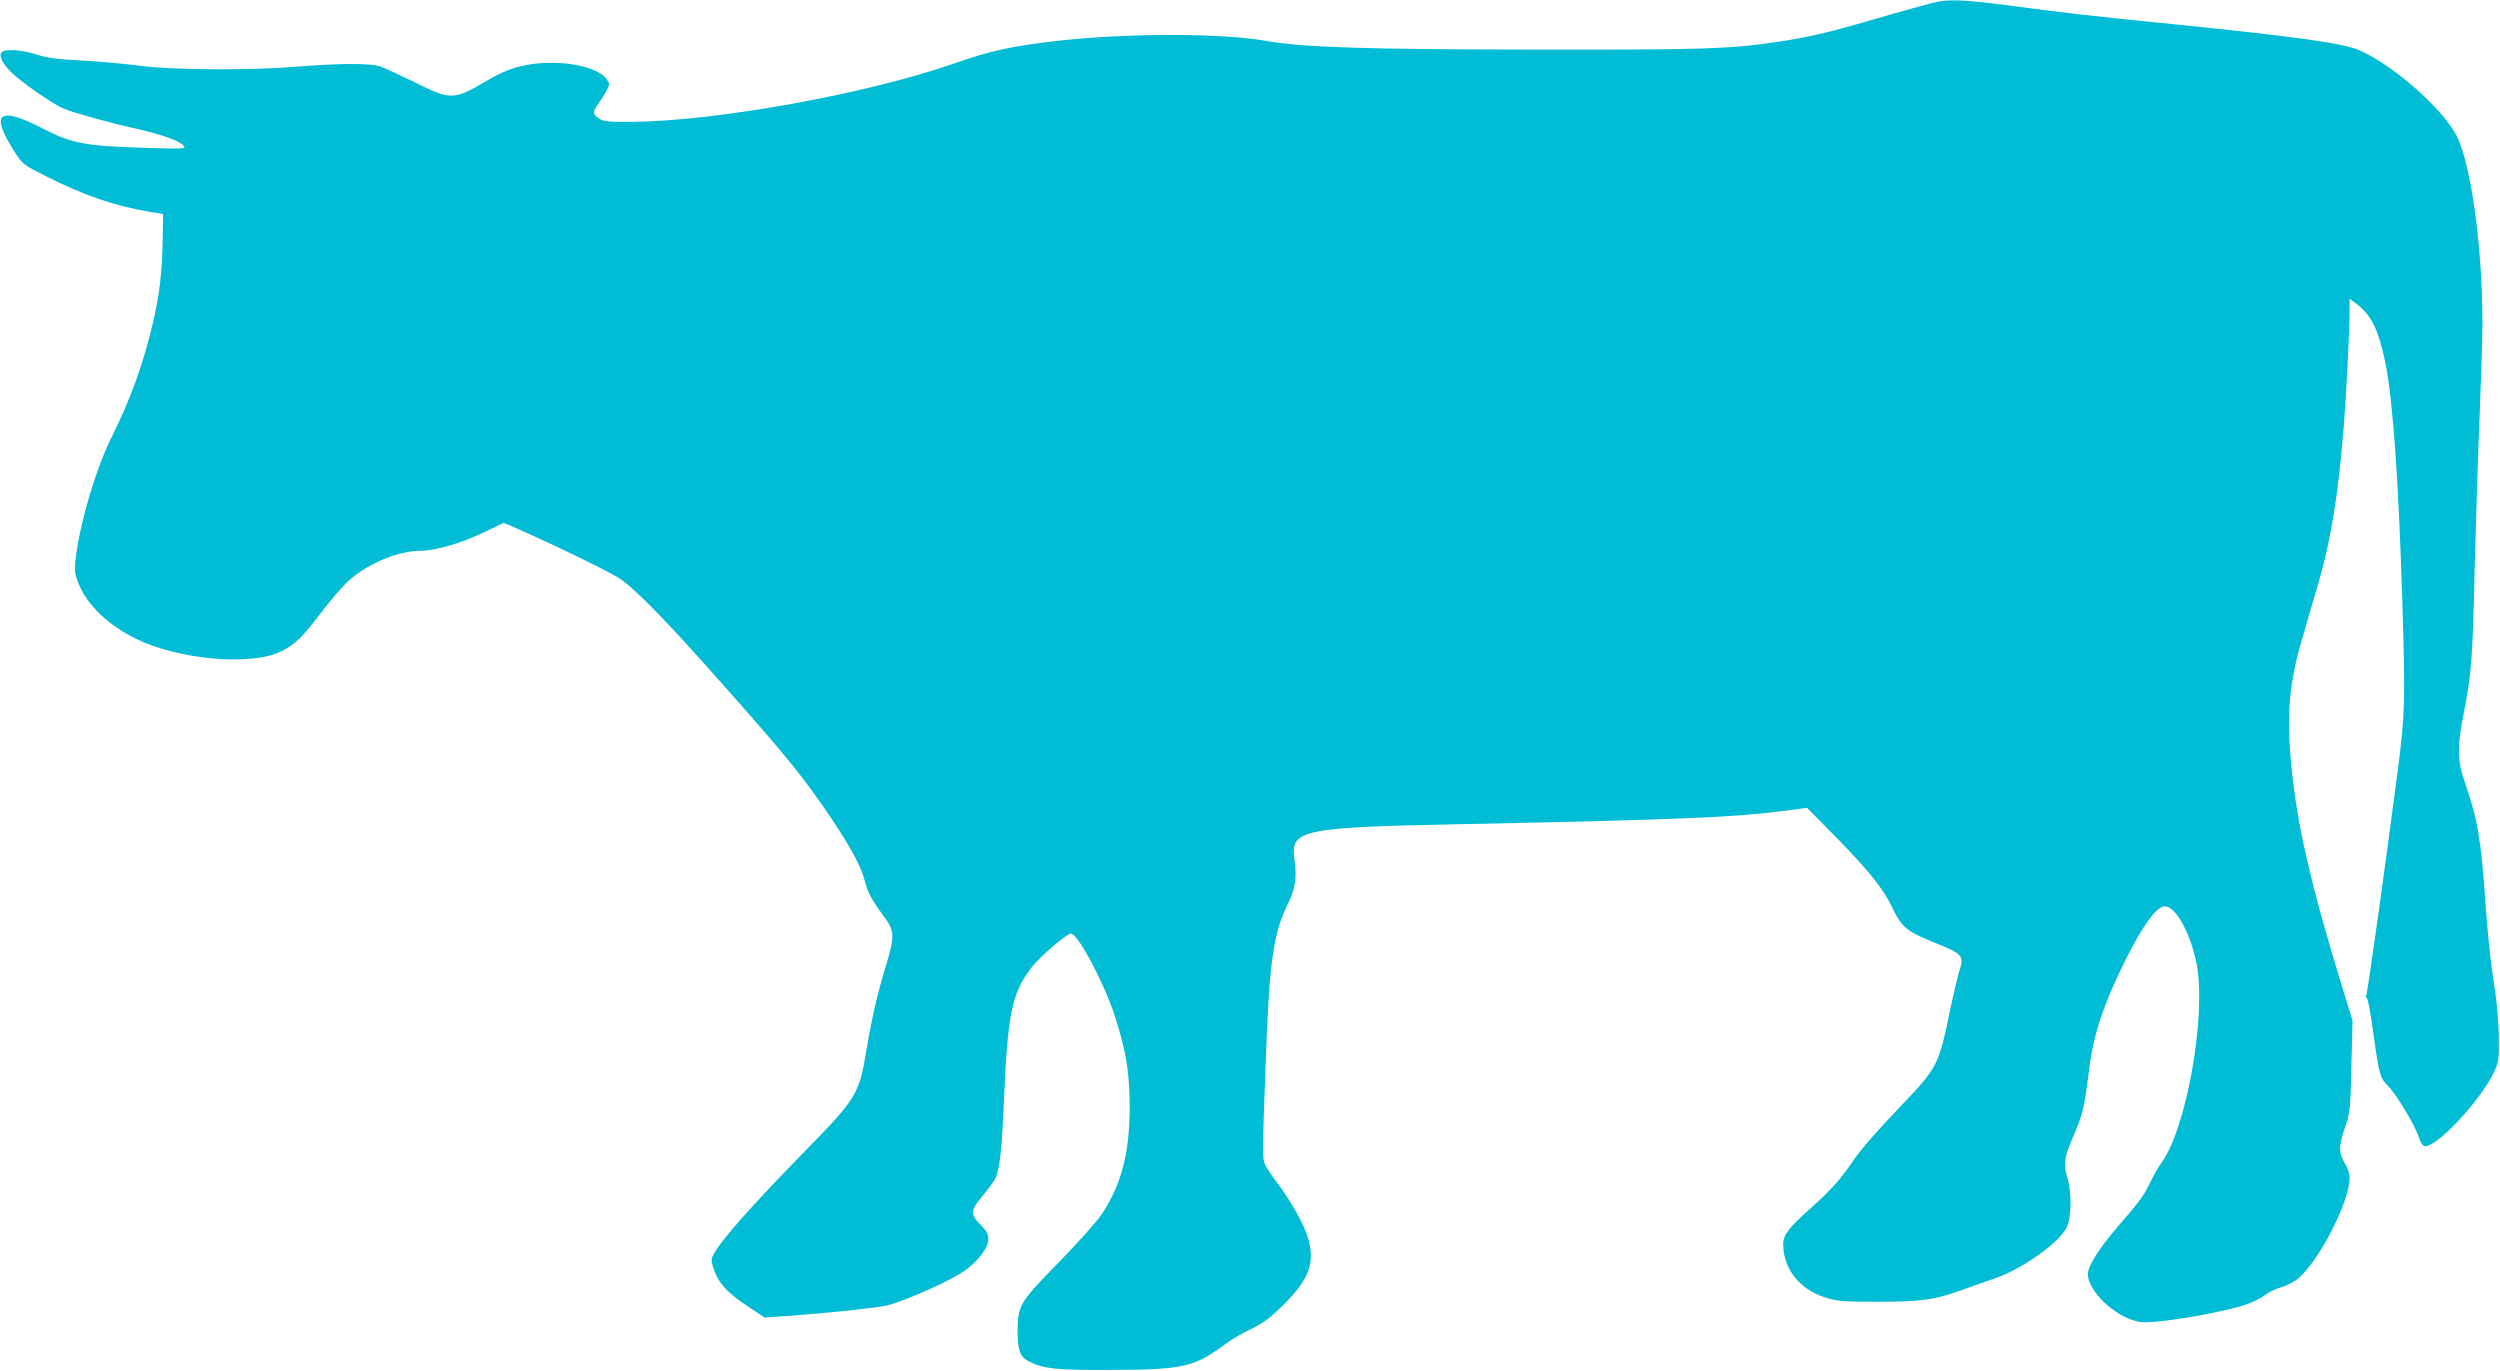 <?xml version="1.0" standalone="no"?>
<!DOCTYPE svg PUBLIC "-//W3C//DTD SVG 20010904//EN"
 "http://www.w3.org/TR/2001/REC-SVG-20010904/DTD/svg10.dtd">
<svg version="1.0" xmlns="http://www.w3.org/2000/svg"
 width="1280pt" height="702pt" viewBox="0 0 1280 702"
 preserveAspectRatio="xMidYMid meet">
<g transform="translate(0,702) scale(0.1,-0.1)"
fill="#00bcd4" stroke="none">
<path d="M9930 7013 c-33 -6 -158 -40 -367 -101 -192 -56 -315 -85 -460 -106
-247 -37 -373 -41 -1223 -40 -892 1 -1206 11 -1400 45 -227 40 -710 40 -1065
0 -235 -27 -344 -51 -530 -116 -443 -155 -1215 -295 -1650 -299 -119 -1 -145
2 -168 17 -33 22 -34 35 -2 78 13 19 32 48 41 66 16 29 16 34 1 56 -37 57
-182 93 -331 84 -105 -7 -182 -31 -276 -86 -178 -105 -189 -106 -377 -12 -76
37 -156 74 -178 81 -50 17 -209 16 -420 -1 -239 -20 -639 -18 -805 4 -74 10
-209 22 -300 27 -123 6 -181 14 -230 30 -75 25 -163 31 -181 13 -20 -20 11
-73 73 -125 66 -56 198 -145 243 -164 54 -22 228 -71 373 -103 138 -32 222
-62 244 -89 12 -14 -8 -15 -197 -9 -307 9 -377 22 -522 97 -227 118 -276 84
-154 -108 46 -73 47 -74 164 -133 193 -98 353 -153 530 -183 l72 -12 -2 -134
c-3 -165 -17 -282 -49 -419 -49 -211 -116 -396 -211 -586 -79 -157 -158 -421
-184 -610 -9 -73 -8 -86 10 -135 43 -113 149 -217 296 -290 219 -108 594 -141
744 -65 73 36 110 73 207 201 48 63 112 137 143 164 97 86 252 150 364 150 74
0 209 39 319 92 l107 51 43 -18 c232 -102 521 -243 563 -275 96 -74 239 -222
526 -546 316 -356 405 -466 544 -672 105 -157 156 -252 174 -327 14 -54 32
-89 98 -179 54 -73 55 -99 8 -254 -43 -142 -69 -252 -100 -435 -36 -218 -51
-243 -309 -506 -283 -290 -435 -462 -472 -533 -13 -24 -13 -36 -3 -66 27 -83
71 -131 189 -208 l75 -50 110 8 c215 15 439 39 511 53 88 19 340 131 409 183
69 52 115 115 115 158 0 27 -9 43 -40 74 -54 53 -52 74 15 152 29 35 58 76 64
90 21 55 31 151 41 388 19 453 41 556 142 687 42 55 180 173 201 173 38 -1
178 -268 231 -440 54 -175 69 -274 70 -445 0 -238 -41 -396 -141 -549 -27 -40
-123 -148 -220 -247 -202 -206 -212 -223 -213 -352 0 -103 13 -137 63 -160 75
-36 137 -42 407 -41 380 1 433 13 596 134 28 21 86 55 129 75 62 30 97 56 166
124 130 129 162 212 128 336 -18 68 -87 192 -154 281 -36 46 -68 96 -72 112
-10 35 -9 64 6 477 19 545 38 688 113 843 42 89 49 131 35 238 -19 145 41 158
838 174 1100 22 1416 35 1659 67 l128 17 152 -154 c167 -171 239 -261 286
-360 51 -104 71 -119 248 -190 103 -41 118 -59 97 -120 -8 -23 -33 -128 -55
-233 -52 -253 -65 -279 -228 -449 -153 -161 -228 -246 -272 -313 -56 -82 -110
-143 -205 -227 -116 -103 -145 -141 -145 -188 0 -125 83 -231 212 -272 66 -21
92 -23 273 -23 225 0 289 9 435 62 52 19 129 46 170 60 130 45 314 174 358
252 28 49 31 180 7 261 -22 70 -17 104 34 221 46 107 53 140 77 331 22 182 75
340 191 572 85 169 156 266 196 266 56 0 131 -134 163 -291 53 -263 -52 -855
-182 -1026 -13 -18 -37 -60 -53 -93 -33 -70 -57 -103 -166 -228 -94 -109 -155
-204 -155 -244 0 -101 172 -248 290 -248 111 0 408 52 523 92 34 12 78 34 97
49 19 15 56 33 82 39 26 7 64 27 86 45 109 94 262 394 262 514 0 21 -10 53
-25 76 -32 52 -31 91 2 184 25 72 27 89 32 311 l6 235 -48 155 c-167 543 -237
848 -267 1165 -23 251 -9 408 57 635 25 85 63 215 84 288 63 217 100 442 129
797 12 148 30 499 30 593 l0 63 37 -28 c75 -58 112 -133 147 -305 37 -183 67
-598 86 -1221 16 -517 14 -569 -25 -874 -58 -446 -154 -1133 -160 -1143 -3 -6
-2 -10 3 -10 5 0 19 -73 31 -162 32 -232 36 -247 78 -288 42 -42 141 -207 158
-264 7 -24 19 -42 29 -44 57 -12 285 231 355 378 24 51 26 65 25 180 -1 81
-10 184 -27 290 -15 91 -33 267 -41 390 -23 331 -39 430 -106 625 -39 114 -40
179 -6 351 40 206 46 280 56 734 6 234 17 582 25 775 8 192 15 413 15 491 0
390 -58 811 -131 957 -70 137 -319 359 -493 437 -88 40 -330 73 -1046 145
-322 32 -459 48 -740 85 -208 28 -307 34 -370 23z"/>
</g>
</svg>
